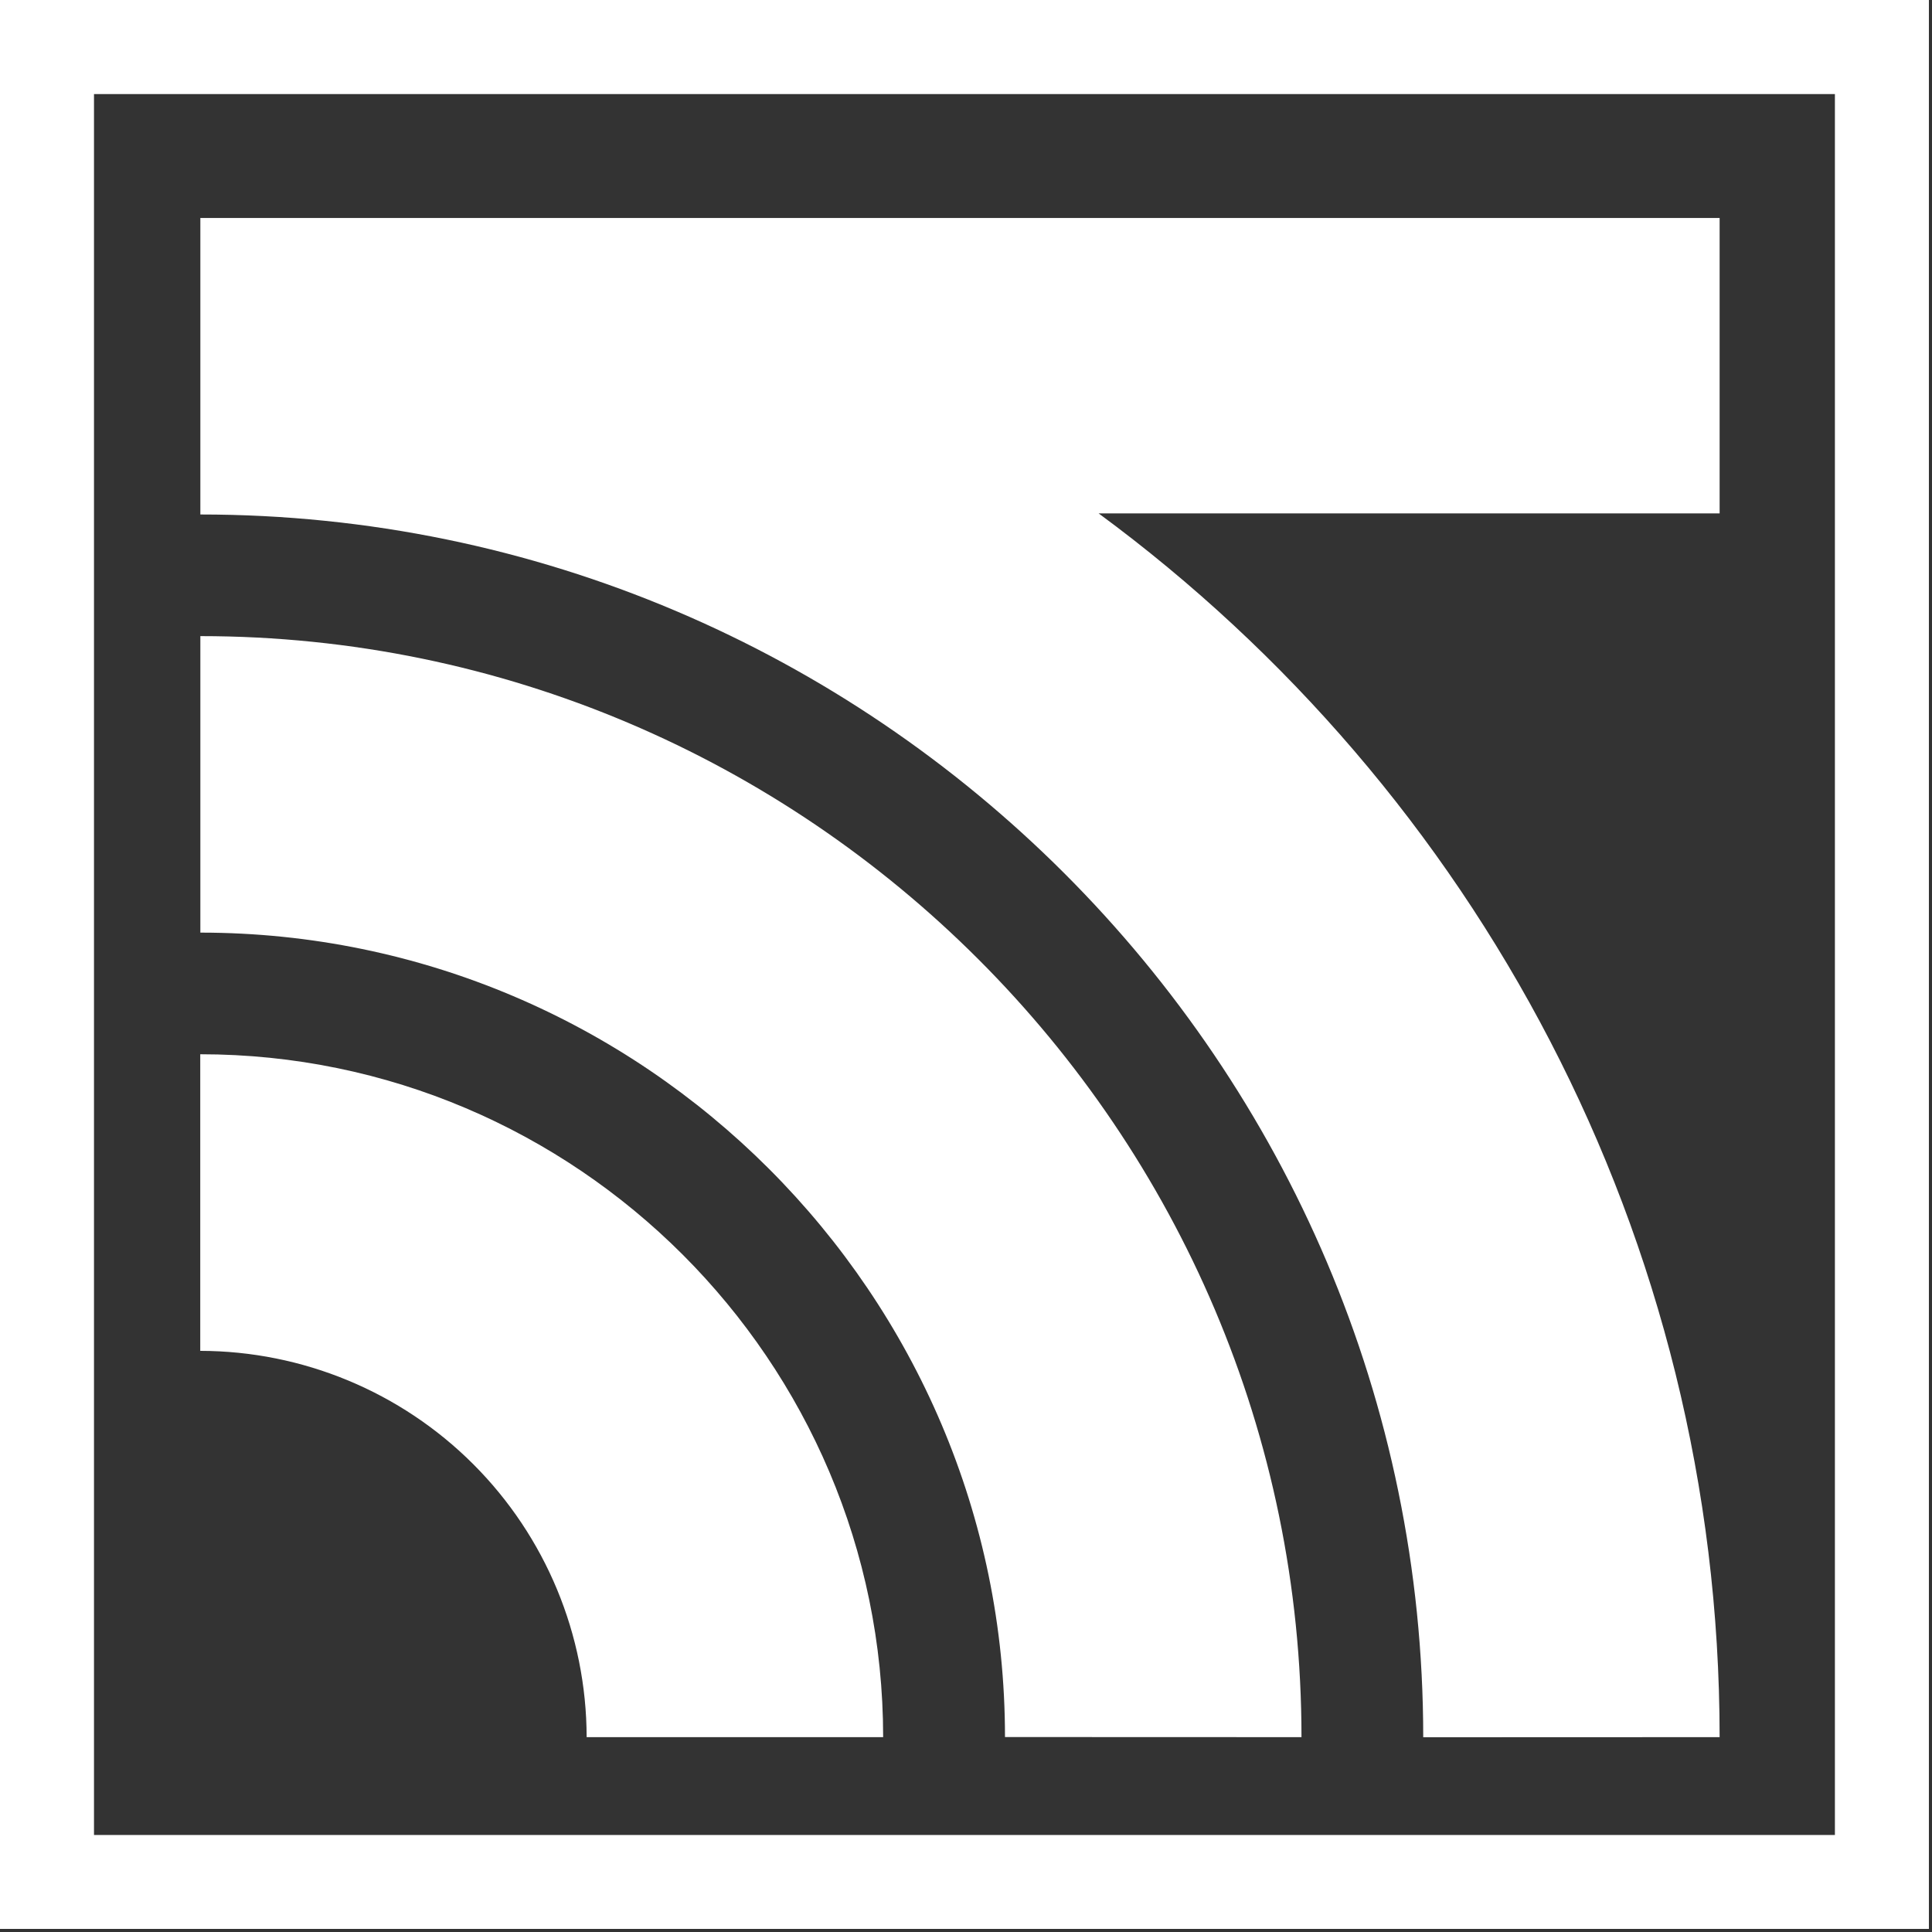 <?xml version="1.0" encoding="UTF-8"?> <svg xmlns="http://www.w3.org/2000/svg" width="233" height="233" viewBox="0 0 233 233" fill="none"><rect x="0" y="0" width="233" height="233" fill="#333333" stroke="none"/><path fill-rule="evenodd" clip-rule="evenodd" d="M232.626 0V232.626H0V0H232.626ZM106.508 209.501C106.508 164.158 69.518 127.143 24.15 127.143V162.913C36.5 162.934 48.339 167.848 57.074 176.58C65.808 185.312 70.726 197.15 70.75 209.501H106.508ZM156.96 209.501C156.96 136.364 97.299 76.716 24.163 76.716V112.474C77.611 112.474 121.202 156.065 121.202 209.488L156.96 209.501ZM207.387 209.501C207.387 149.087 177.867 95.315 132.499 61.918H207.387V26.29H24.163V62.047C105.392 62.047 171.642 128.297 171.642 209.514L207.387 209.501ZM11.336 11.348H221.29V221.303H11.336V11.348Z" fill="white"></path></svg> 